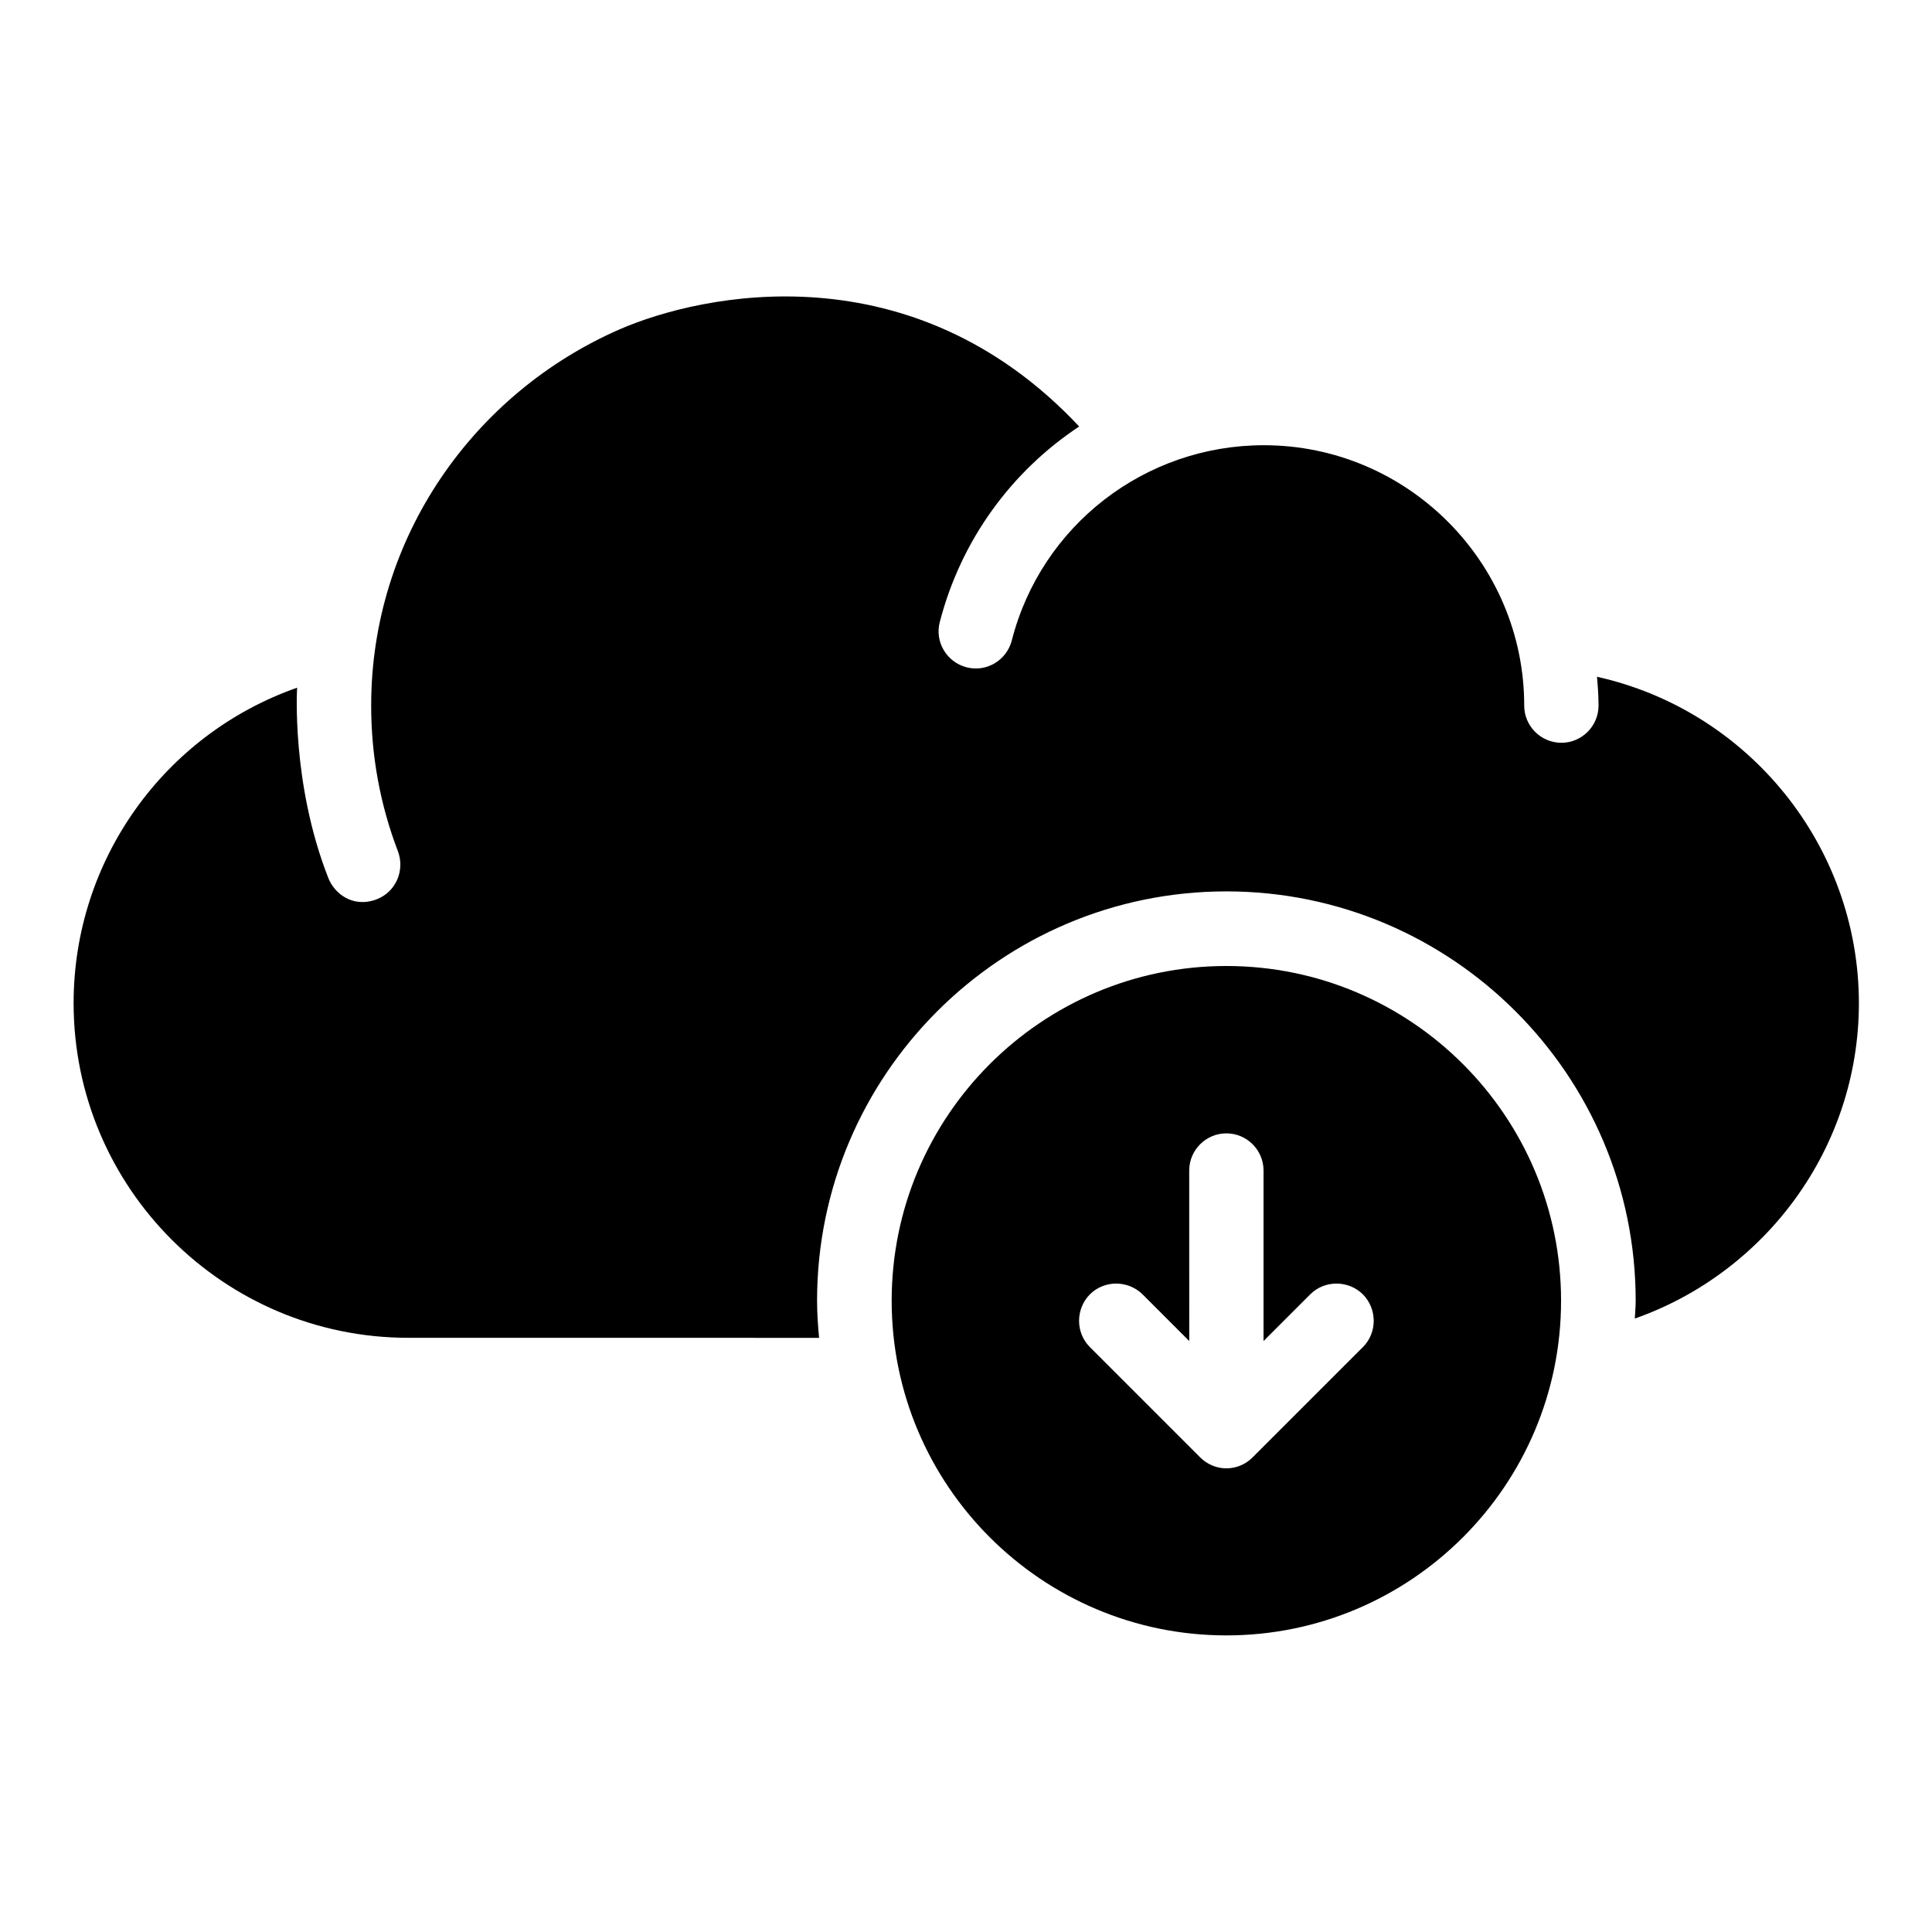 <?xml version="1.0" encoding="UTF-8"?>
<!-- Uploaded to: ICON Repo, www.svgrepo.com, Generator: ICON Repo Mixer Tools -->
<svg fill="#000000" width="800px" height="800px" version="1.1" viewBox="144 144 512 512" xmlns="http://www.w3.org/2000/svg">
 <g>
  <path d="m469 400c-48.93 0-88.699 39.77-88.699 88.699 0 48.93 39.77 88.699 88.699 88.699 48.93 0 88.699-39.77 88.699-88.699 0.004-48.93-39.766-88.699-88.699-88.699zm36.184 100.99-29.234 29.234c-1.91 1.91-4.426 2.902-6.945 2.902-2.519 0-5.039-0.992-6.945-2.902l-29.234-29.234c-3.816-3.816-3.816-10.078 0-13.969 3.816-3.816 10.078-3.816 13.969 0l12.367 12.367-0.008-45.191c0-5.418 4.426-9.848 9.848-9.848 5.418 0 9.848 4.426 9.848 9.848v45.191l12.367-12.367c3.816-3.816 10.078-3.816 13.969 0 3.816 3.894 3.816 10.152 0 13.969z"/>
  <path d="m567.25 323.36c0-0.23-0.078-0.457-0.078-0.762 0.23 2.75 0.457 5.574 0.457 8.398 0 5.418-4.426 9.848-9.848 9.848-5.418 0-9.848-4.426-9.848-9.848 0-38.016-30.992-69.008-69.008-69.008-31.527 0-59.008 21.297-66.793 51.754-1.375 5.266-6.719 8.473-11.984 7.098s-8.473-6.719-7.098-11.984c5.648-21.832 19.082-40 36.945-51.832-44.273-47.176-99.922-35.266-121.83-25.727-38.551 16.871-65.801 55.039-65.801 99.691 0 13.281 2.367 26.258 7.098 38.625 1.91 5.113-0.609 10.84-5.727 12.746-6.414 2.367-11.223-1.754-12.746-5.727-9.848-25.113-8.246-50.383-8.246-50.383-35.266 12.367-59.234 45.723-59.234 83.586 0 48.93 39.77 88.699 88.699 88.699l108.86 0.012c-0.305-3.281-0.535-6.566-0.535-9.848 0-59.77 48.625-108.47 108.47-108.47 59.77 0 108.47 48.625 108.47 108.47 0 1.602-0.152 3.207-0.23 4.734 34.504-12.137 59.387-45.039 59.387-83.664-0.074-41.68-29.309-77.48-69.387-86.41z"/>
 </g>
</svg>